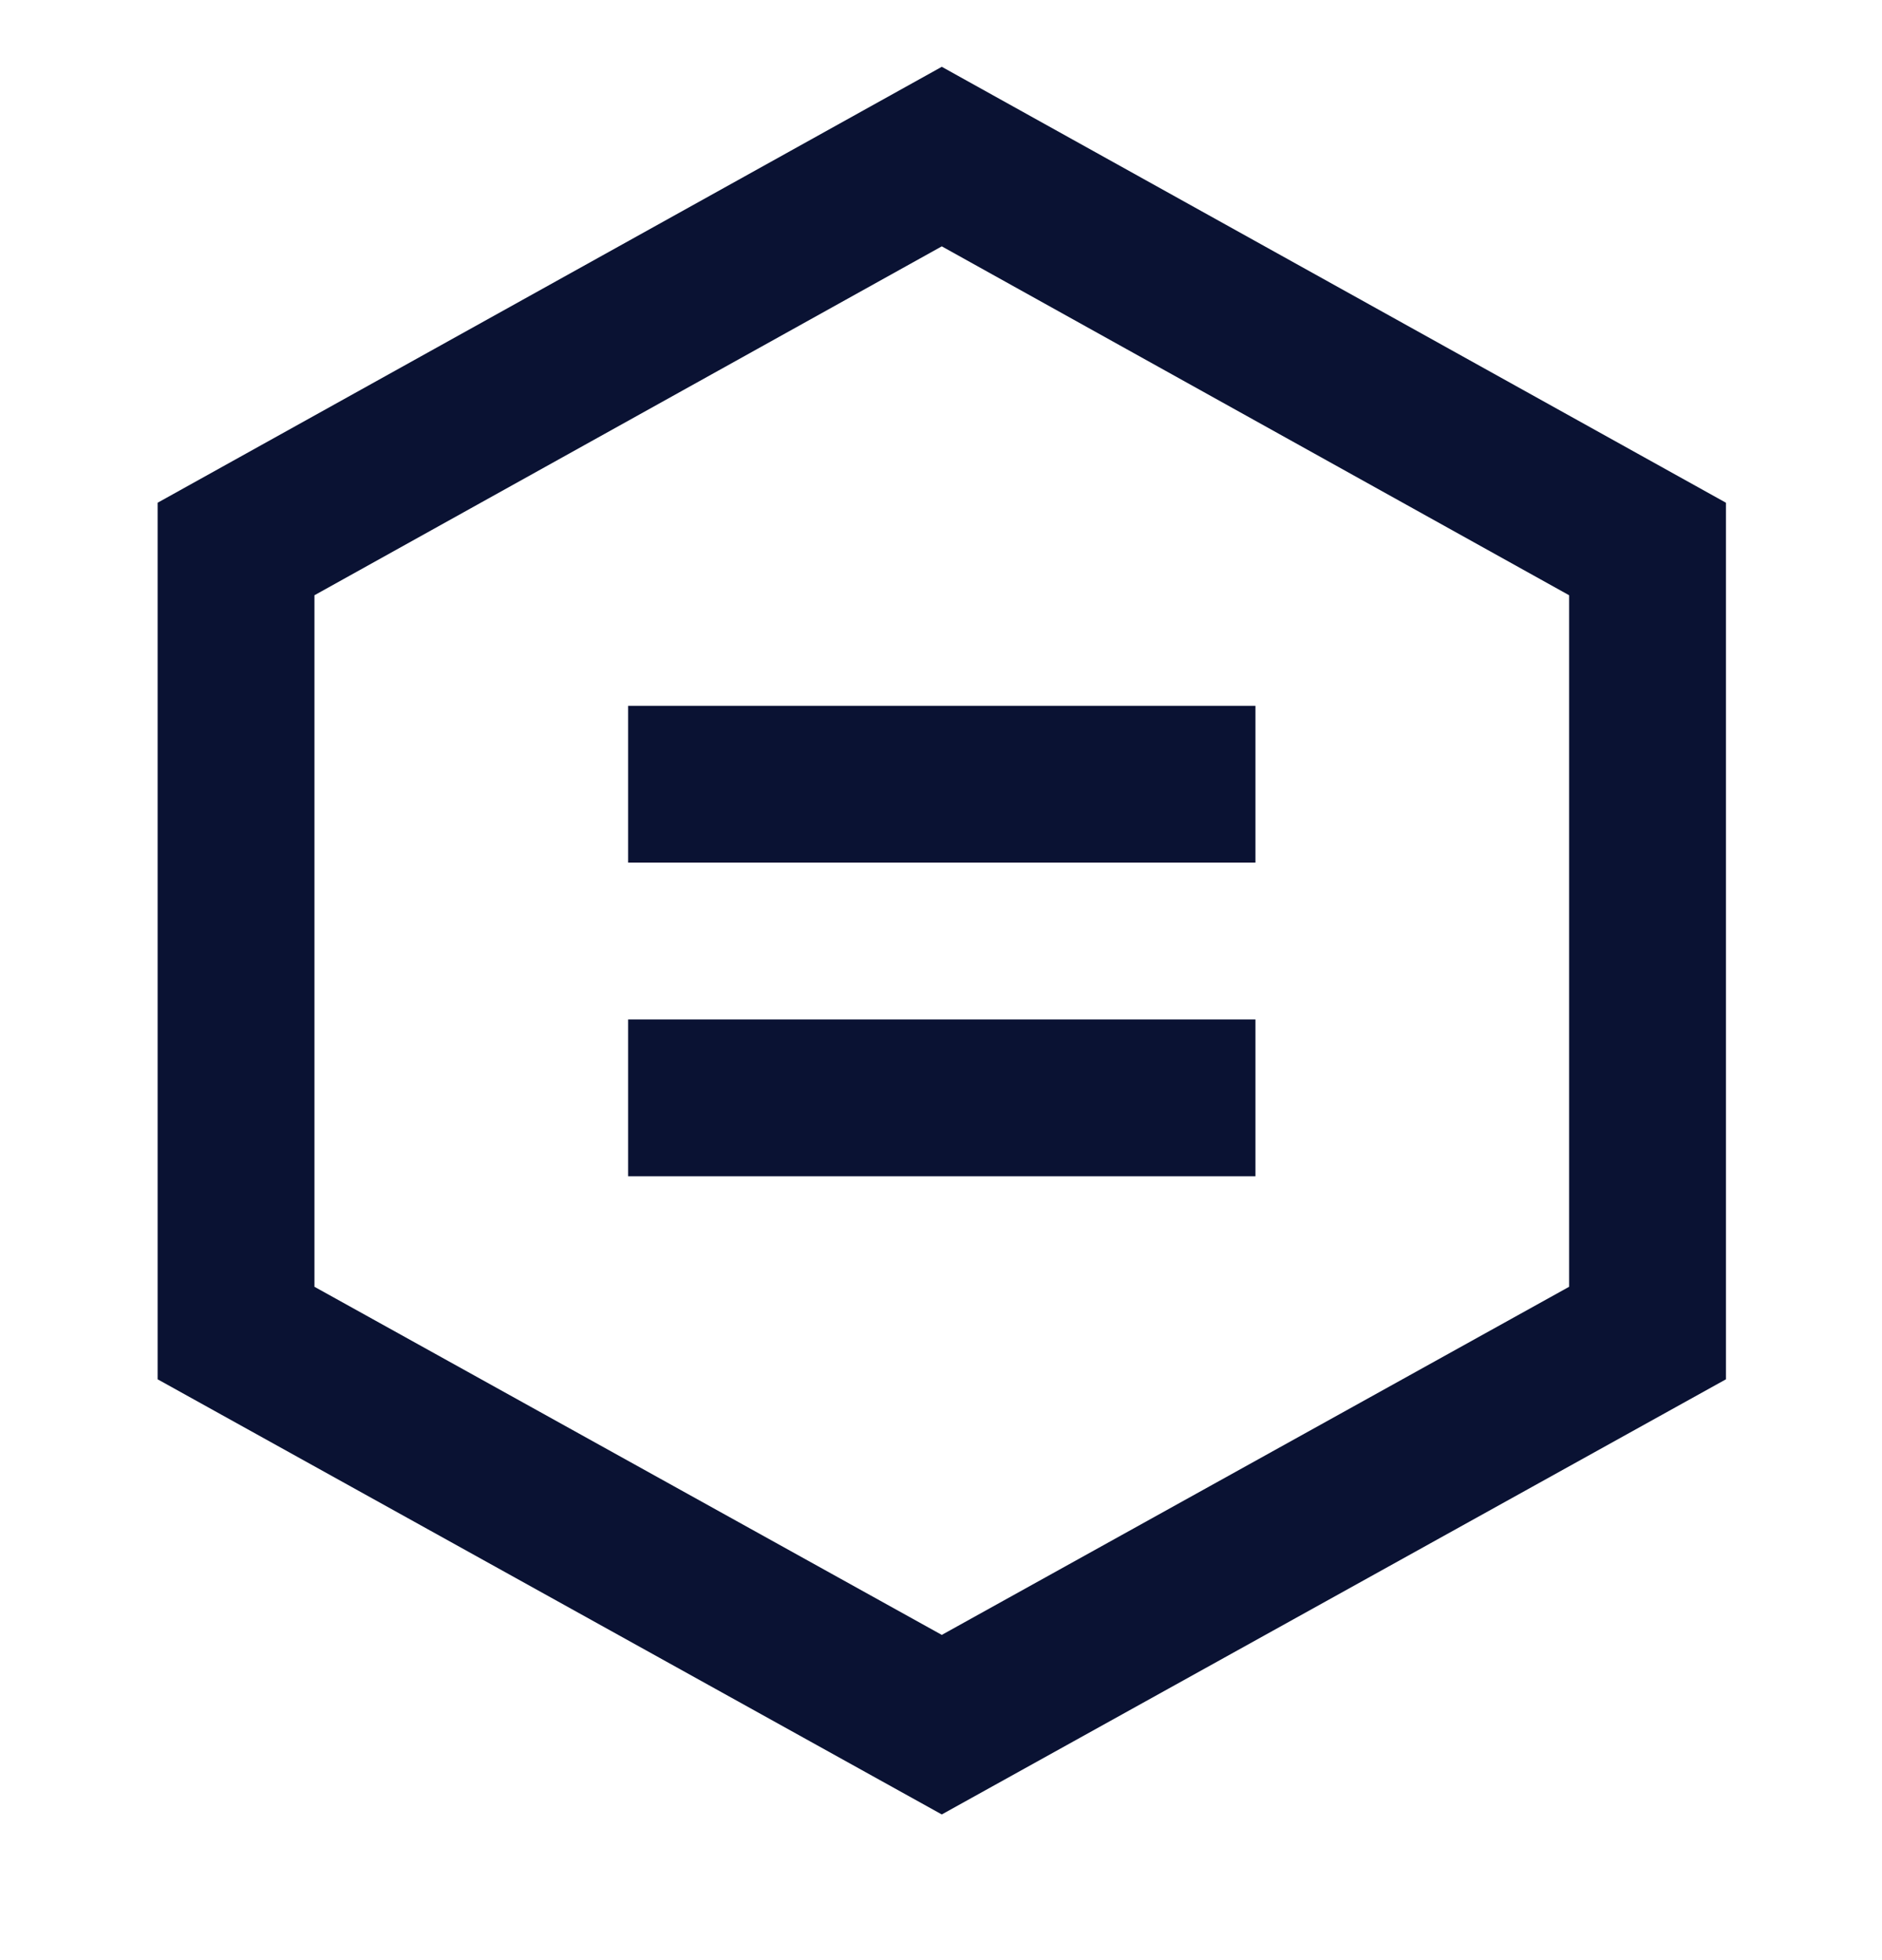 <svg width="24" height="25" viewBox="0 0 24 25" fill="none" xmlns="http://www.w3.org/2000/svg">
<path d="M8.01 15.002H16.01V13.002H8.01V15.002ZM8.01 11.002H16.01V9.002H8.01V11.002ZM12.01 0.852L2.01 6.412V17.592L12.01 23.142L22.01 17.592V6.412L12.01 0.852ZM20.01 16.412L12.01 20.852L4.01 16.412V7.592L12.01 3.142L20.01 7.592V16.412Z" fill="#0A1233"/>
</svg>
